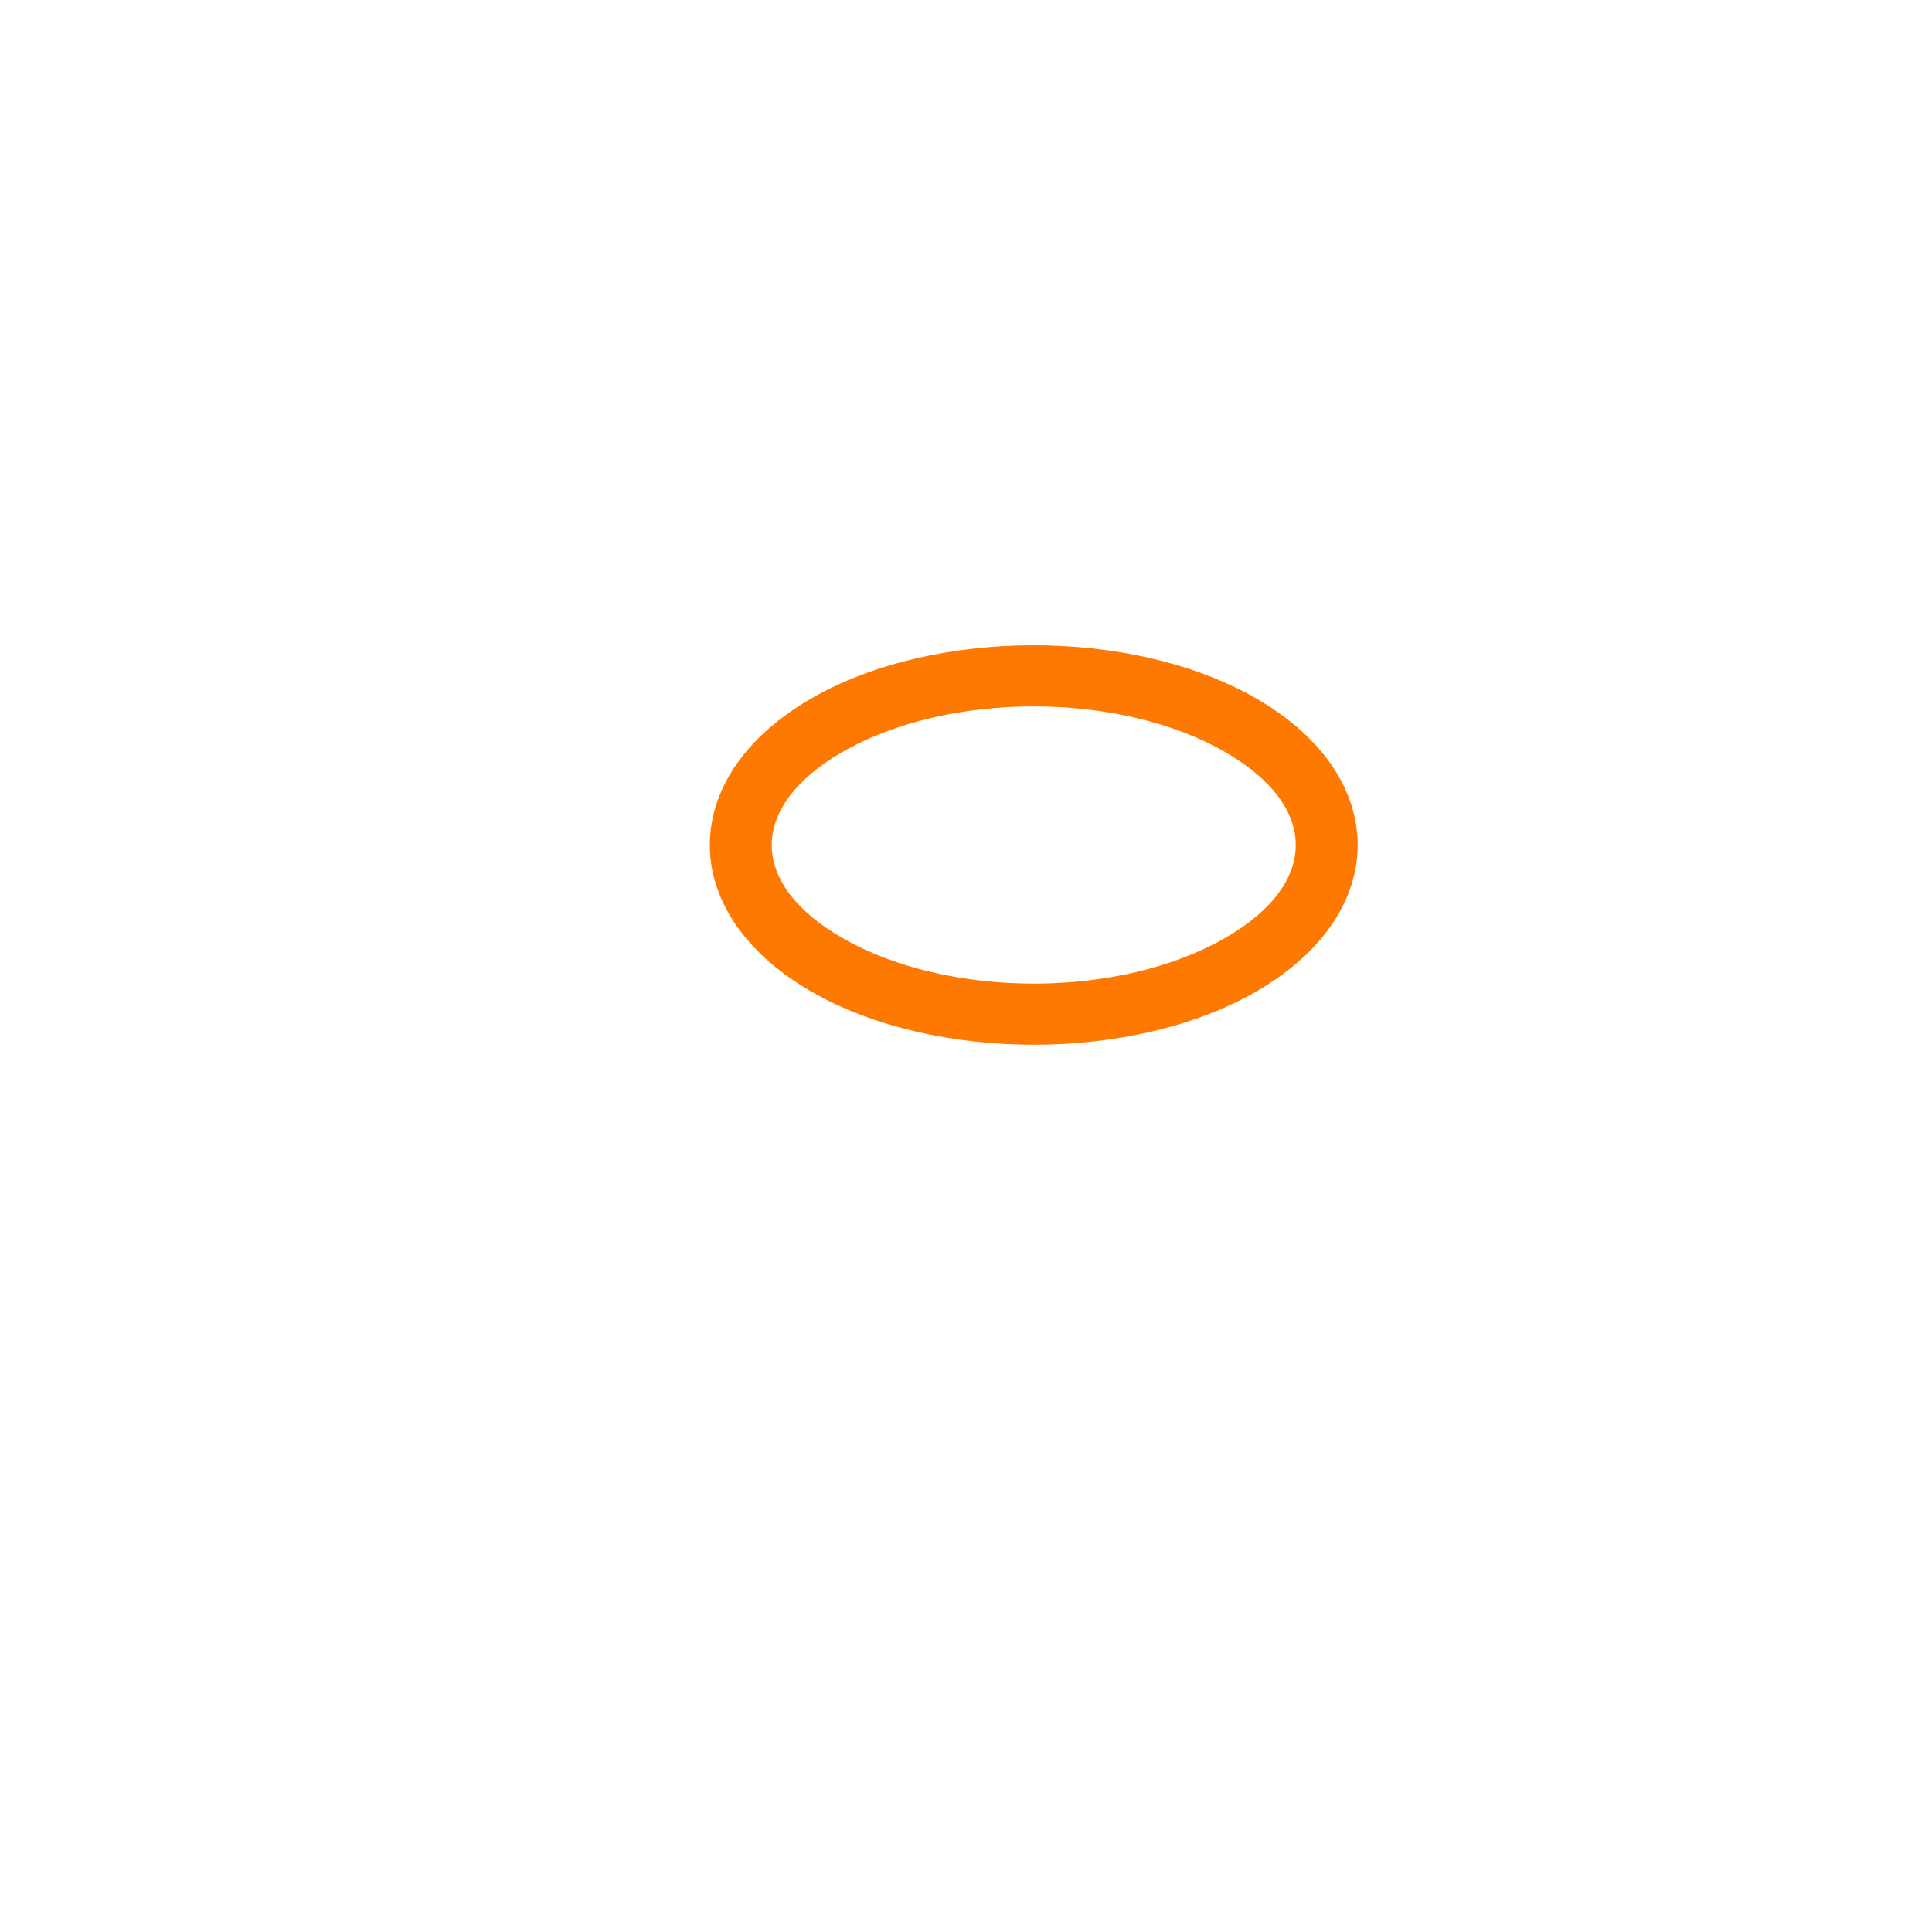 <?xml version="1.0" encoding="UTF-8" standalone="no"?>
<!DOCTYPE svg PUBLIC "-//W3C//DTD SVG 1.1//EN" "http://www.w3.org/Graphics/SVG/1.1/DTD/svg11.dtd">
<svg width="100%" height="100%" viewBox="0 0 390 390" version="1.1" xmlns="http://www.w3.org/2000/svg" xmlns:xlink="http://www.w3.org/1999/xlink" xml:space="preserve" xmlns:serif="http://www.serif.com/" style="fill-rule:evenodd;clip-rule:evenodd;stroke-linejoin:round;stroke-miterlimit:2;">
    <g transform="matrix(1,0,0,1,-3231,-7462)">
        <g id="ArtBoard4" transform="matrix(1,0,0,1,-0.675,-0.032)">
            <rect x="3231.68" y="7462.03" width="389.237" height="389.237" style="fill:none;"/>
            <g transform="matrix(4.167,0,0,4.167,1355.4,-530.944)">
                <path d="M511.134,1952C514.486,1953.94 516.041,1956.56 516.041,1959.1C516.041,1961.63 514.486,1964.25 511.134,1966.19C505.178,1969.63 495.52,1969.63 489.563,1966.19C486.212,1964.25 484.656,1961.63 484.656,1959.1C484.656,1956.56 486.212,1953.94 489.563,1952C495.52,1948.56 505.178,1948.56 511.134,1952ZM509.634,1954.6C504.506,1951.64 496.192,1951.64 491.063,1954.6C488.871,1955.87 487.656,1957.44 487.656,1959.1C487.656,1960.75 488.871,1962.33 491.063,1963.59C496.192,1966.55 504.506,1966.55 509.634,1963.59C511.826,1962.33 513.041,1960.75 513.041,1959.1C513.041,1957.44 511.826,1955.87 509.634,1954.6Z" style="fill:rgb(255,121,0);"/>
            </g>
        </g>
    </g>
</svg>
